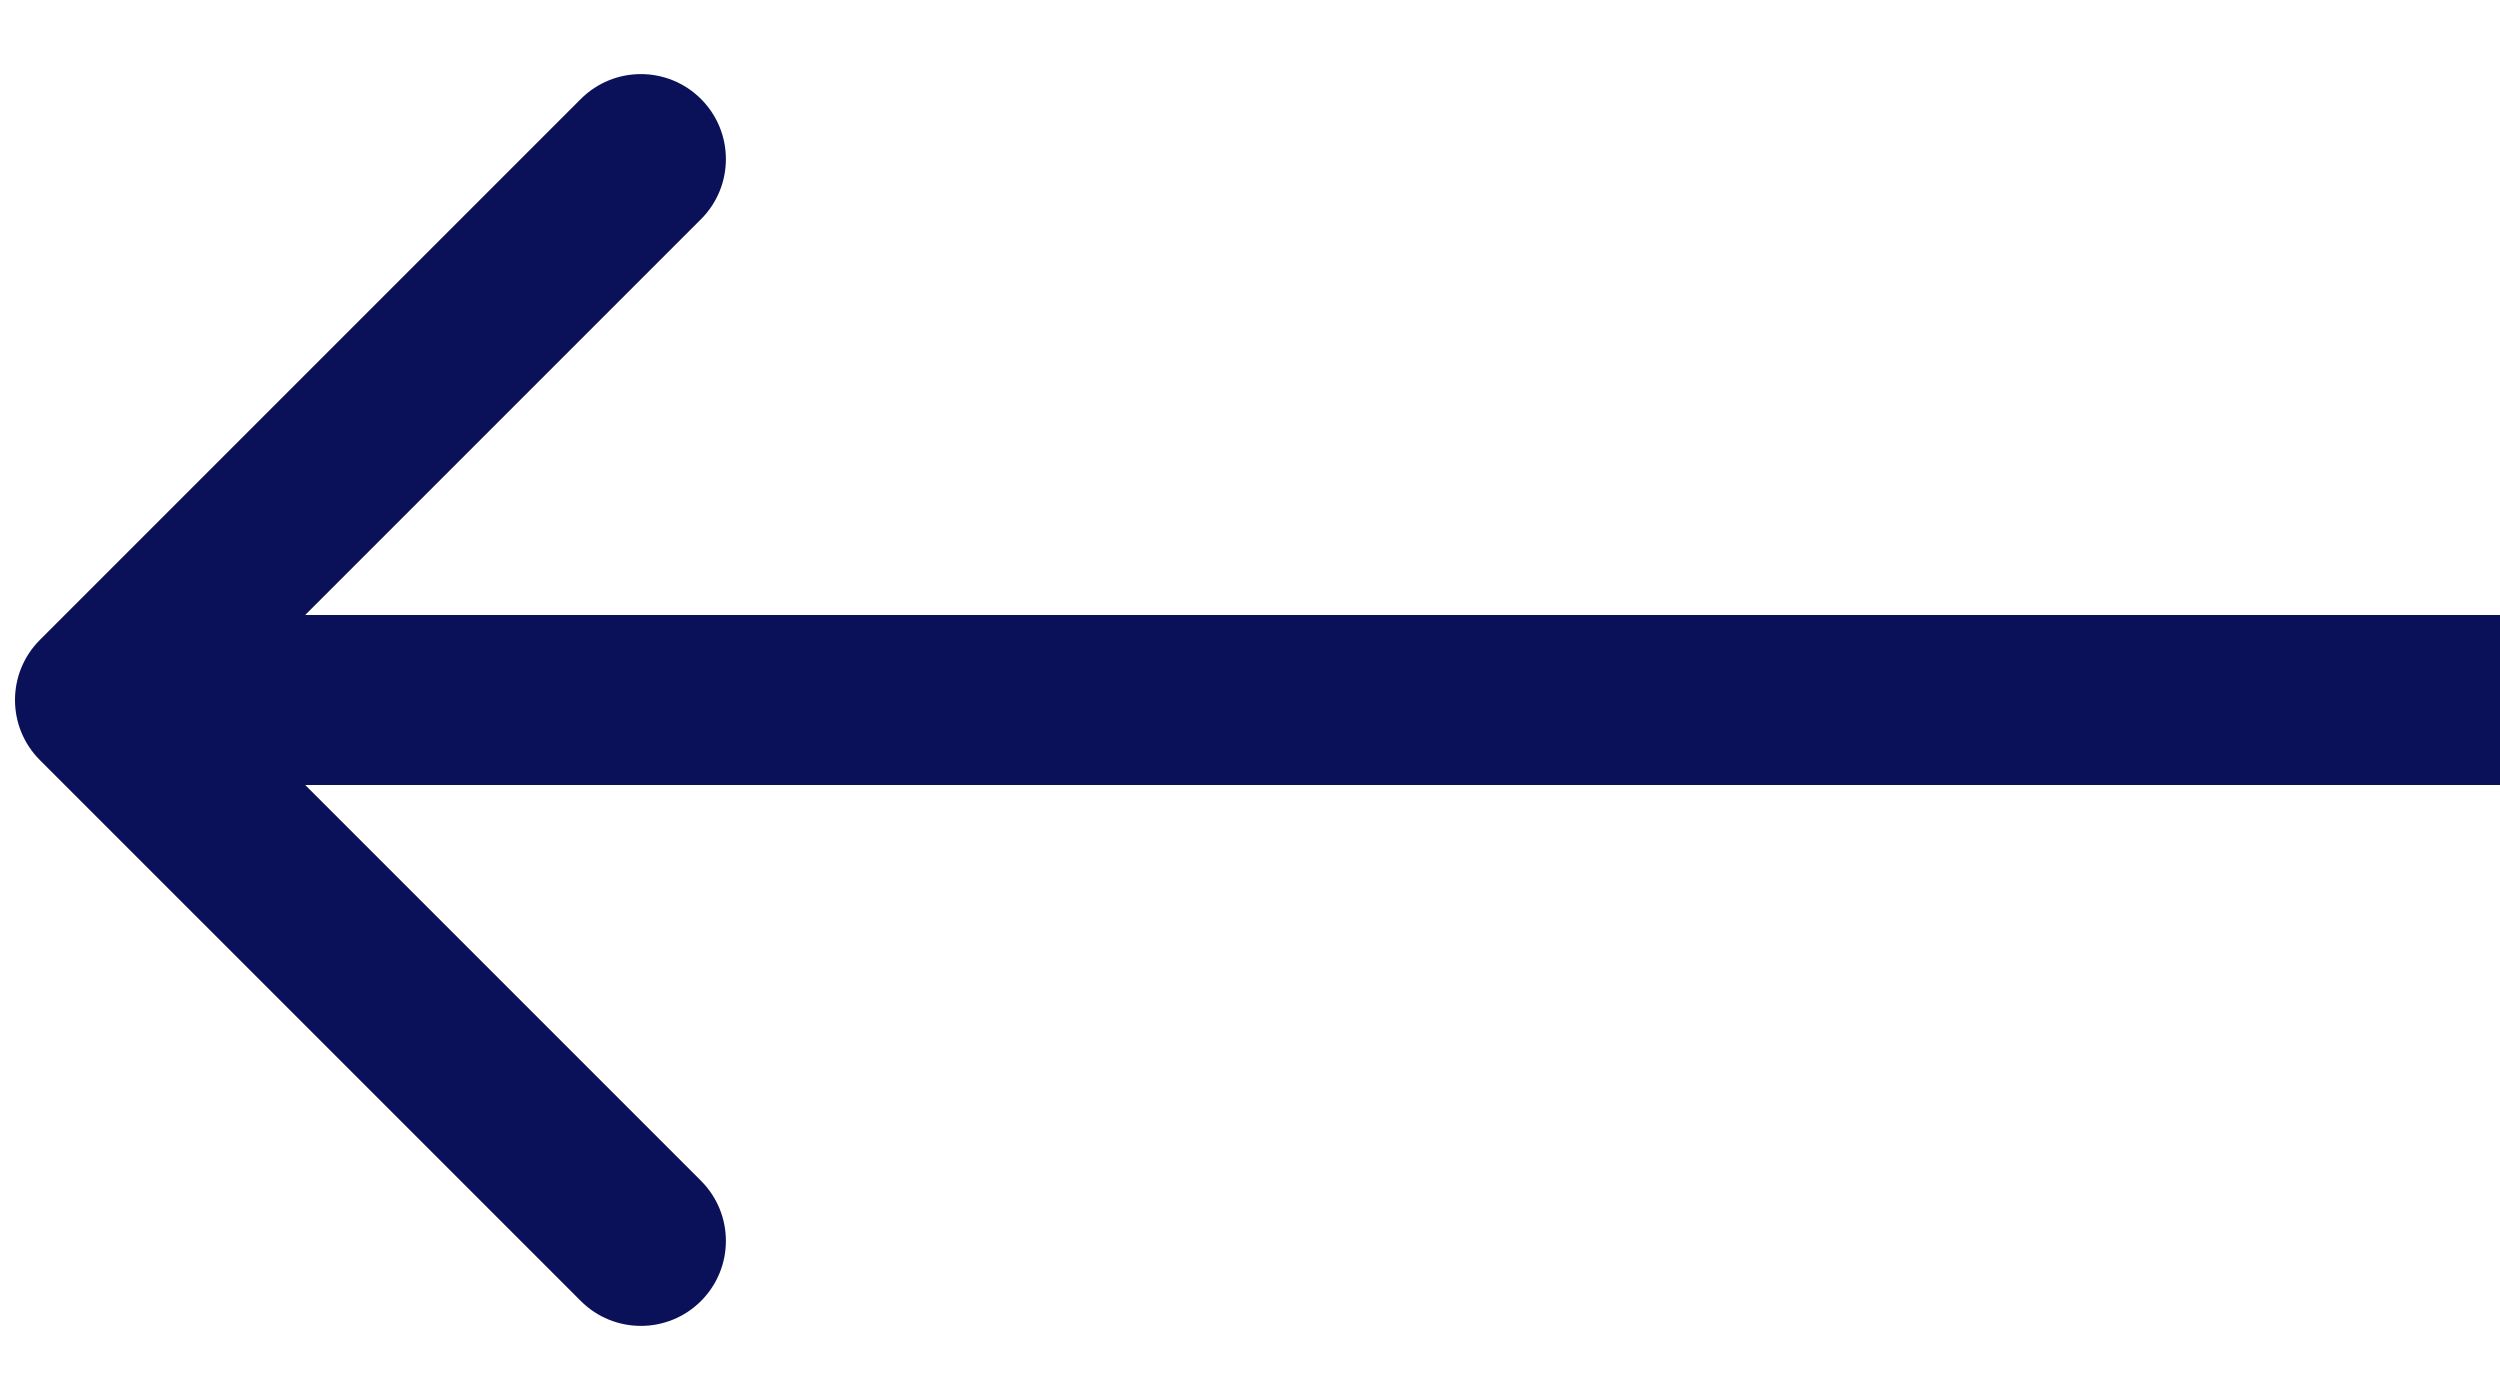 <svg width="25" height="14" viewBox="0 0 25 14" fill="none" xmlns="http://www.w3.org/2000/svg">
<path d="M0.399 6.399C0.067 6.731 0.067 7.269 0.399 7.601L5.808 13.01C6.14 13.342 6.678 13.342 7.01 13.01C7.342 12.678 7.342 12.14 7.01 11.808L2.202 7L7.01 2.192C7.342 1.86 7.342 1.322 7.01 0.99C6.678 0.658 6.14 0.658 5.808 0.99L0.399 6.399ZM25 6.15L1 6.15L1 7.85L25 7.85L25 6.15Z" fill="#0A1158"/>
</svg>
